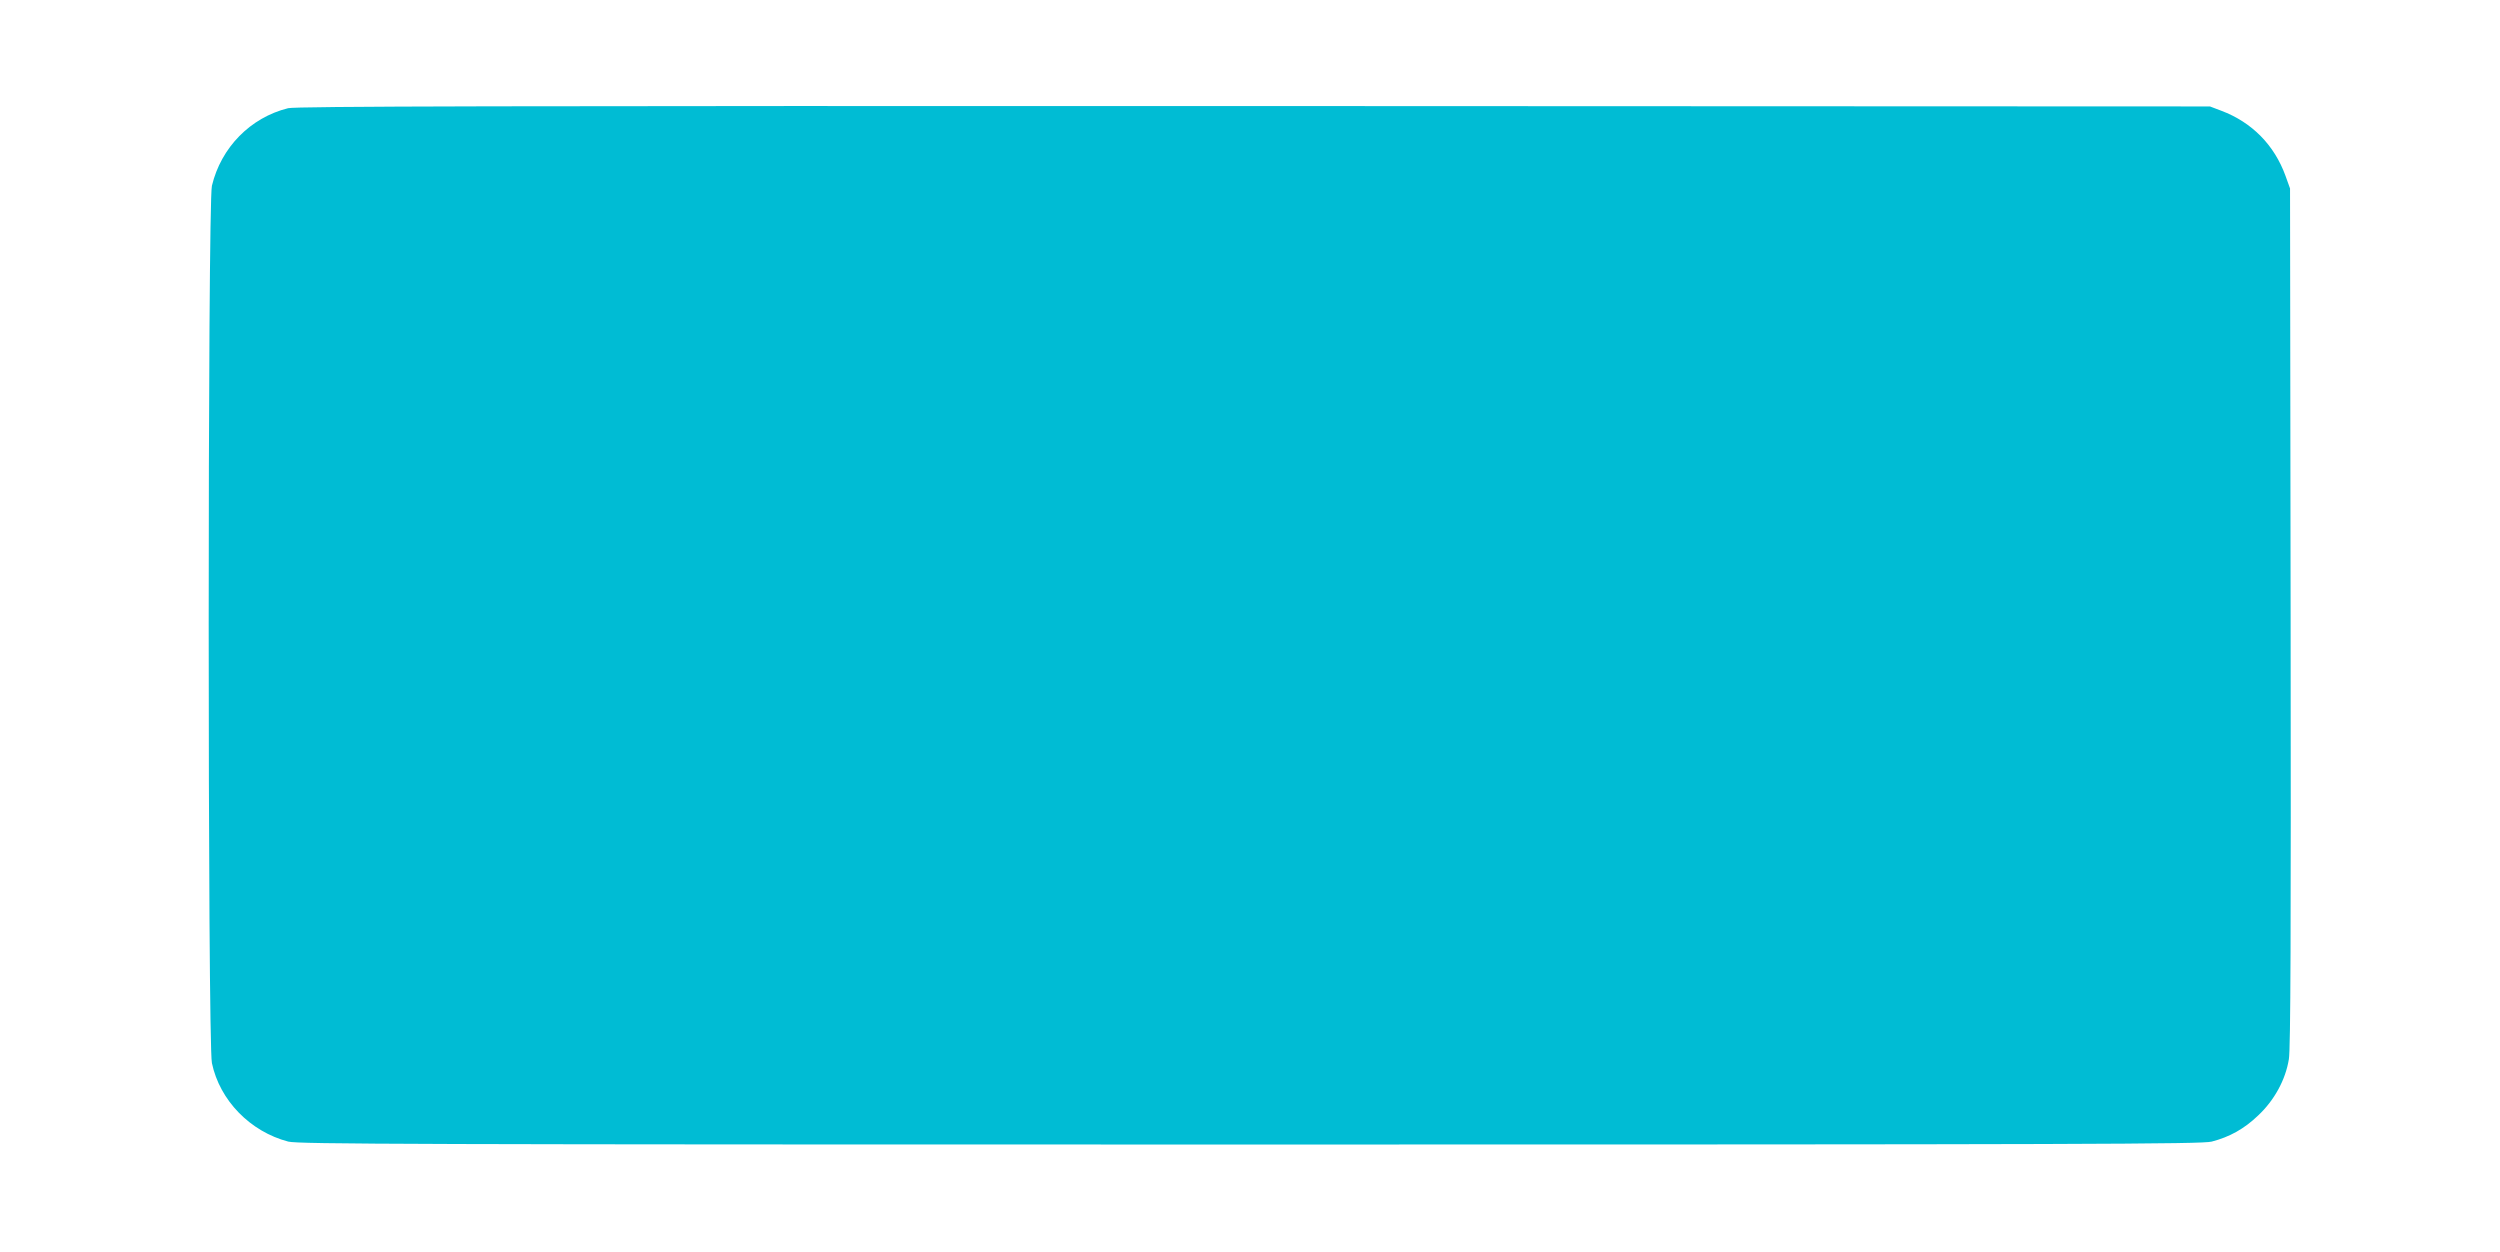 <?xml version="1.0" standalone="no"?>
<!DOCTYPE svg PUBLIC "-//W3C//DTD SVG 20010904//EN"
 "http://www.w3.org/TR/2001/REC-SVG-20010904/DTD/svg10.dtd">
<svg version="1.0" xmlns="http://www.w3.org/2000/svg"
 width="1280pt" height="641pt" viewBox="0 0 1280 641"
 preserveAspectRatio="xMidYMid meet">
<g transform="translate(0,641) scale(0.1,-0.1)"
fill="#00bcd4" stroke="none">
<path d="M1475 5856 c-193 -48 -343 -201 -390 -397 -22 -94 -22 -4387 0 -4492
40 -191 196 -351 391 -402 52 -13 620 -15 4924 -15 4304 0 4872 2 4924 15 92
24 166 65 238 134 82 77 140 182 157 288 9 50 11 659 9 2263 l-3 2195 -23 64
c-57 158 -172 275 -329 334 l-58 22 -4895 2 c-3861 1 -4906 -1 -4945 -11z"/>
</g>
</svg>

